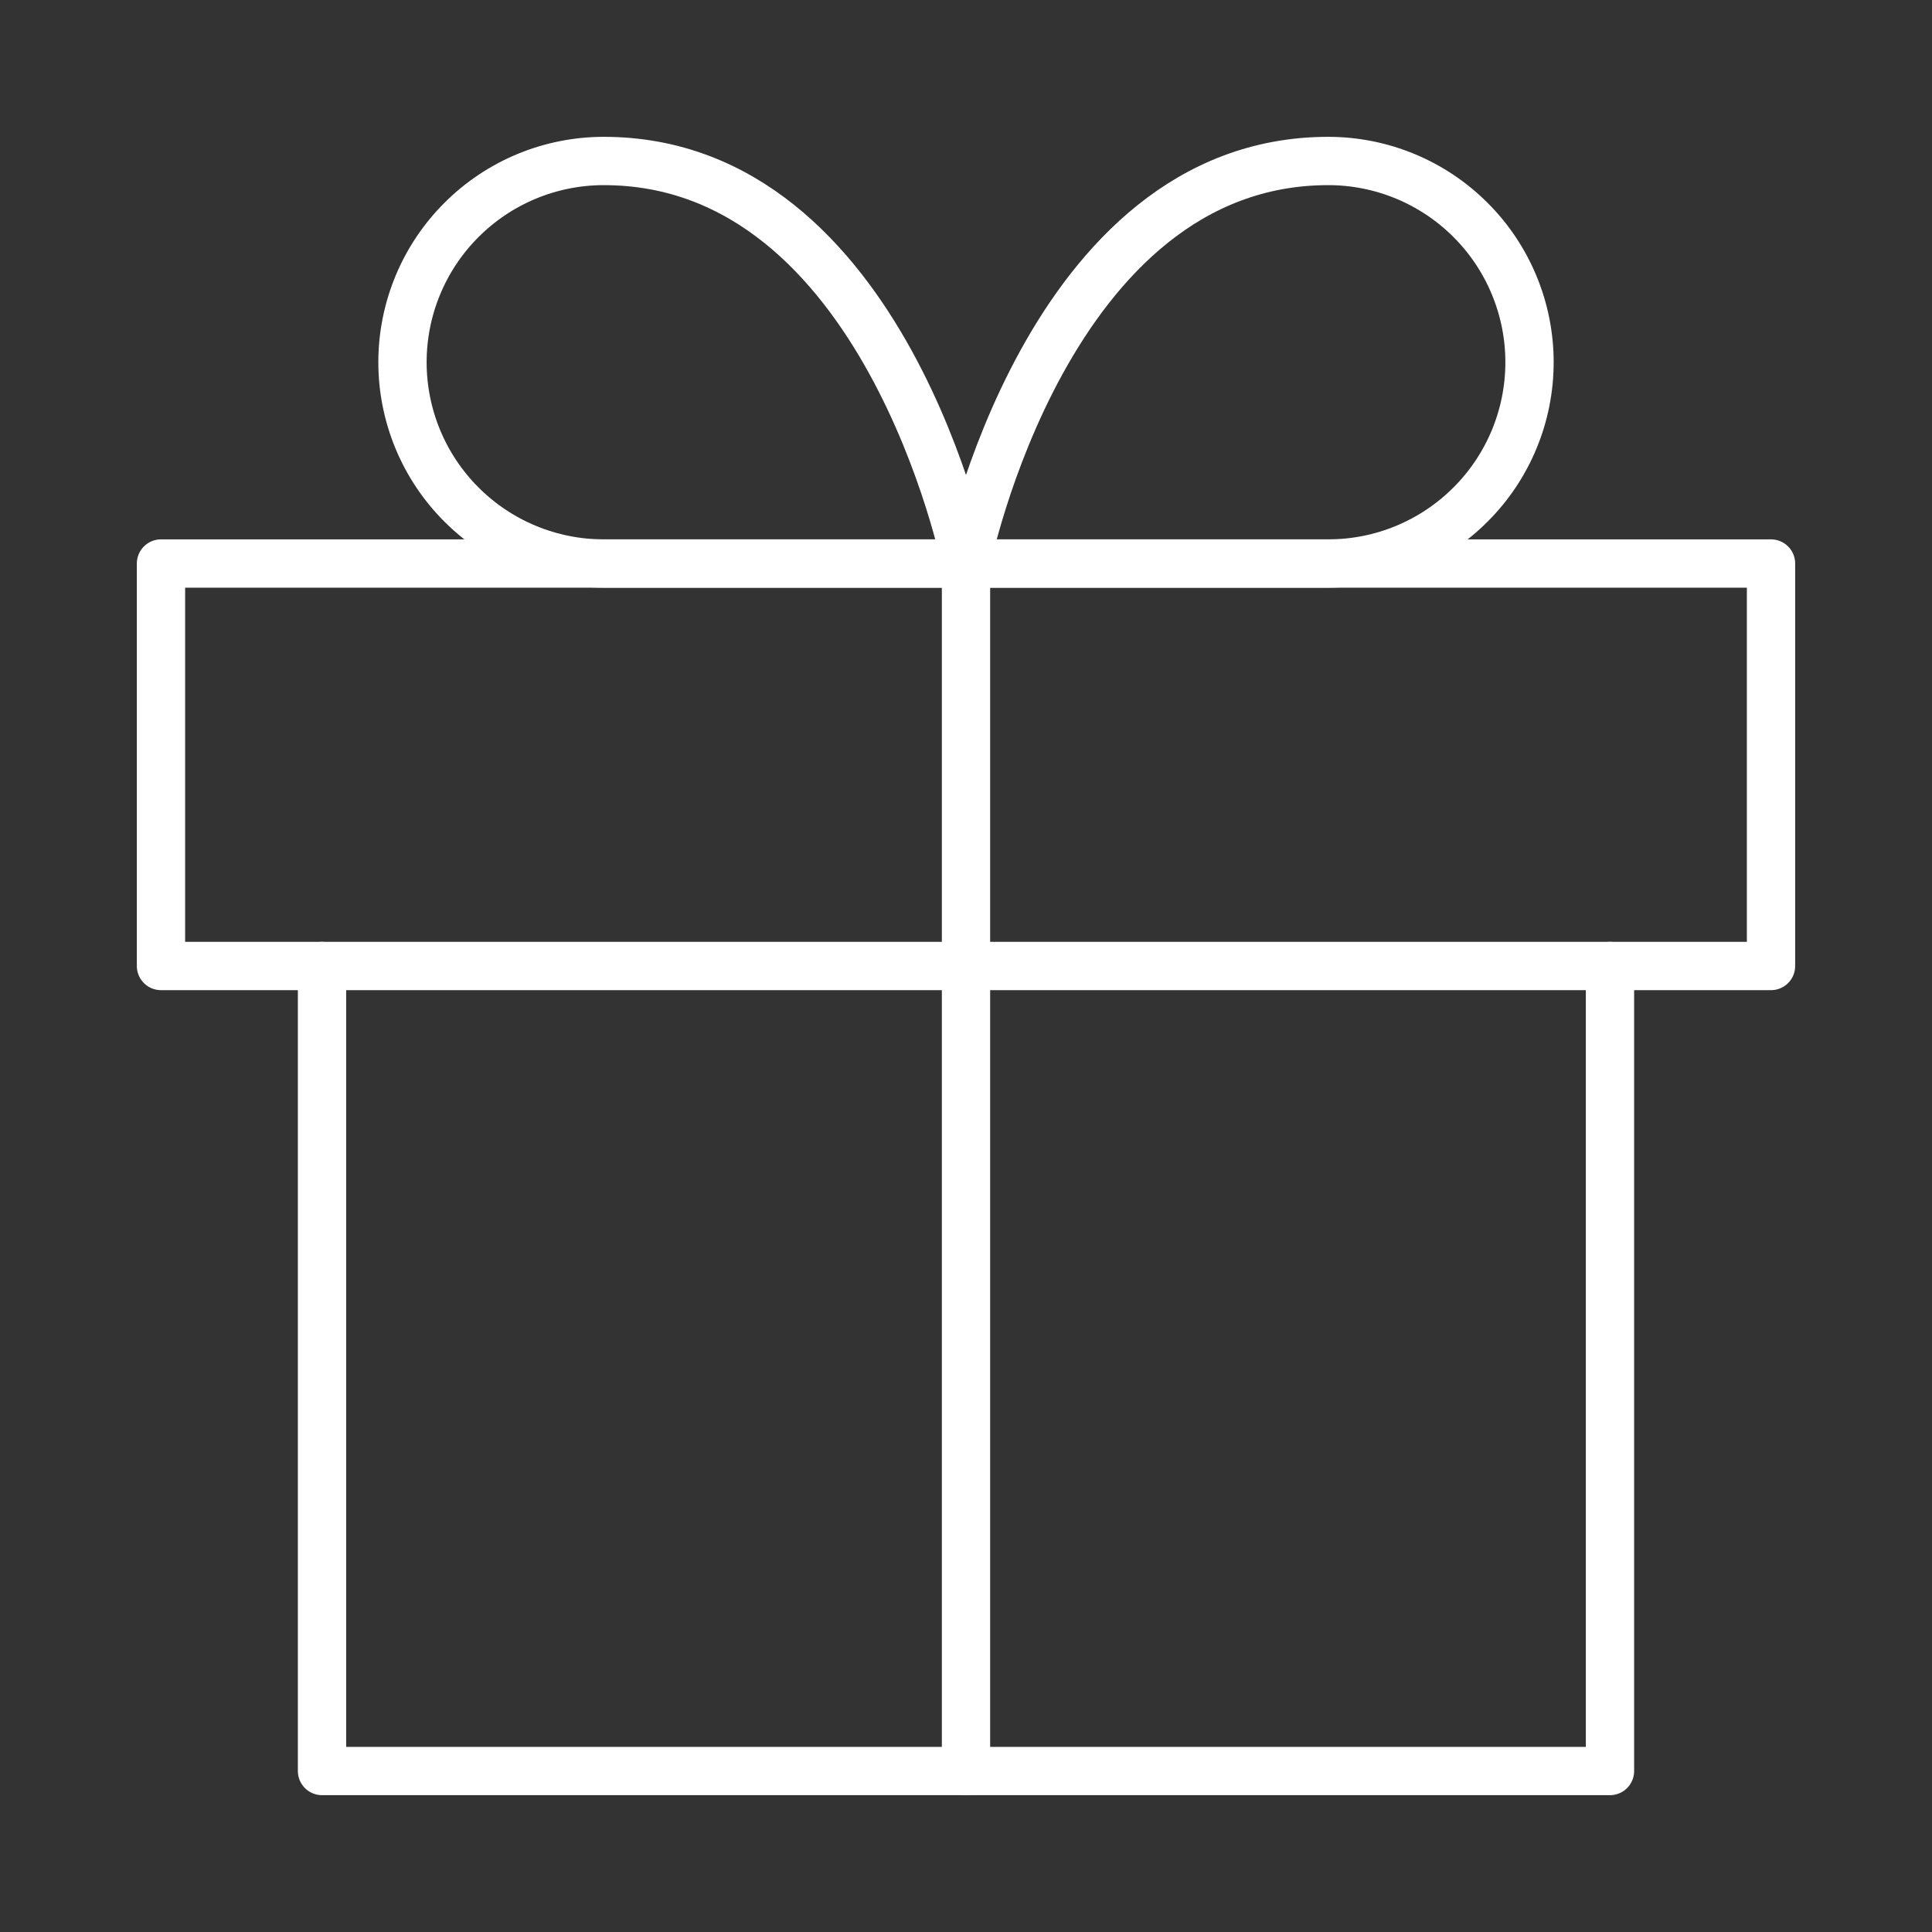 <svg width="40" height="40" viewBox="0 0 40 40" fill="none" xmlns="http://www.w3.org/2000/svg">
<rect x="0" y="0" width="40" height="40" fill="#333333" stroke="none"/>
<path d="M33.333 20V36.667H6.667V20" stroke="white" stroke-linecap="round" stroke-linejoin="round"/>
<path d="M36.667 11.667H3.333V20H36.667V11.667Z" stroke="white" stroke-linecap="round" stroke-linejoin="round"/>
<path d="M20 36.667V11.667" stroke="white" stroke-linecap="round" stroke-linejoin="round"/>
<path d="M20 11.667H12.5C11.395 11.667 10.335 11.228 9.554 10.446C8.772 9.665 8.333 8.605 8.333 7.5C8.333 6.395 8.772 5.335 9.554 4.554C10.335 3.772 11.395 3.333 12.5 3.333C18.333 3.333 20 11.667 20 11.667Z" stroke="white" stroke-linecap="round" stroke-linejoin="round"/>
<path d="M20 11.667H27.5C28.605 11.667 29.665 11.228 30.446 10.446C31.228 9.665 31.667 8.605 31.667 7.5C31.667 6.395 31.228 5.335 30.446 4.554C29.665 3.772 28.605 3.333 27.5 3.333C21.667 3.333 20 11.667 20 11.667Z" stroke="white" stroke-linecap="round" stroke-linejoin="round"/>
</svg>
